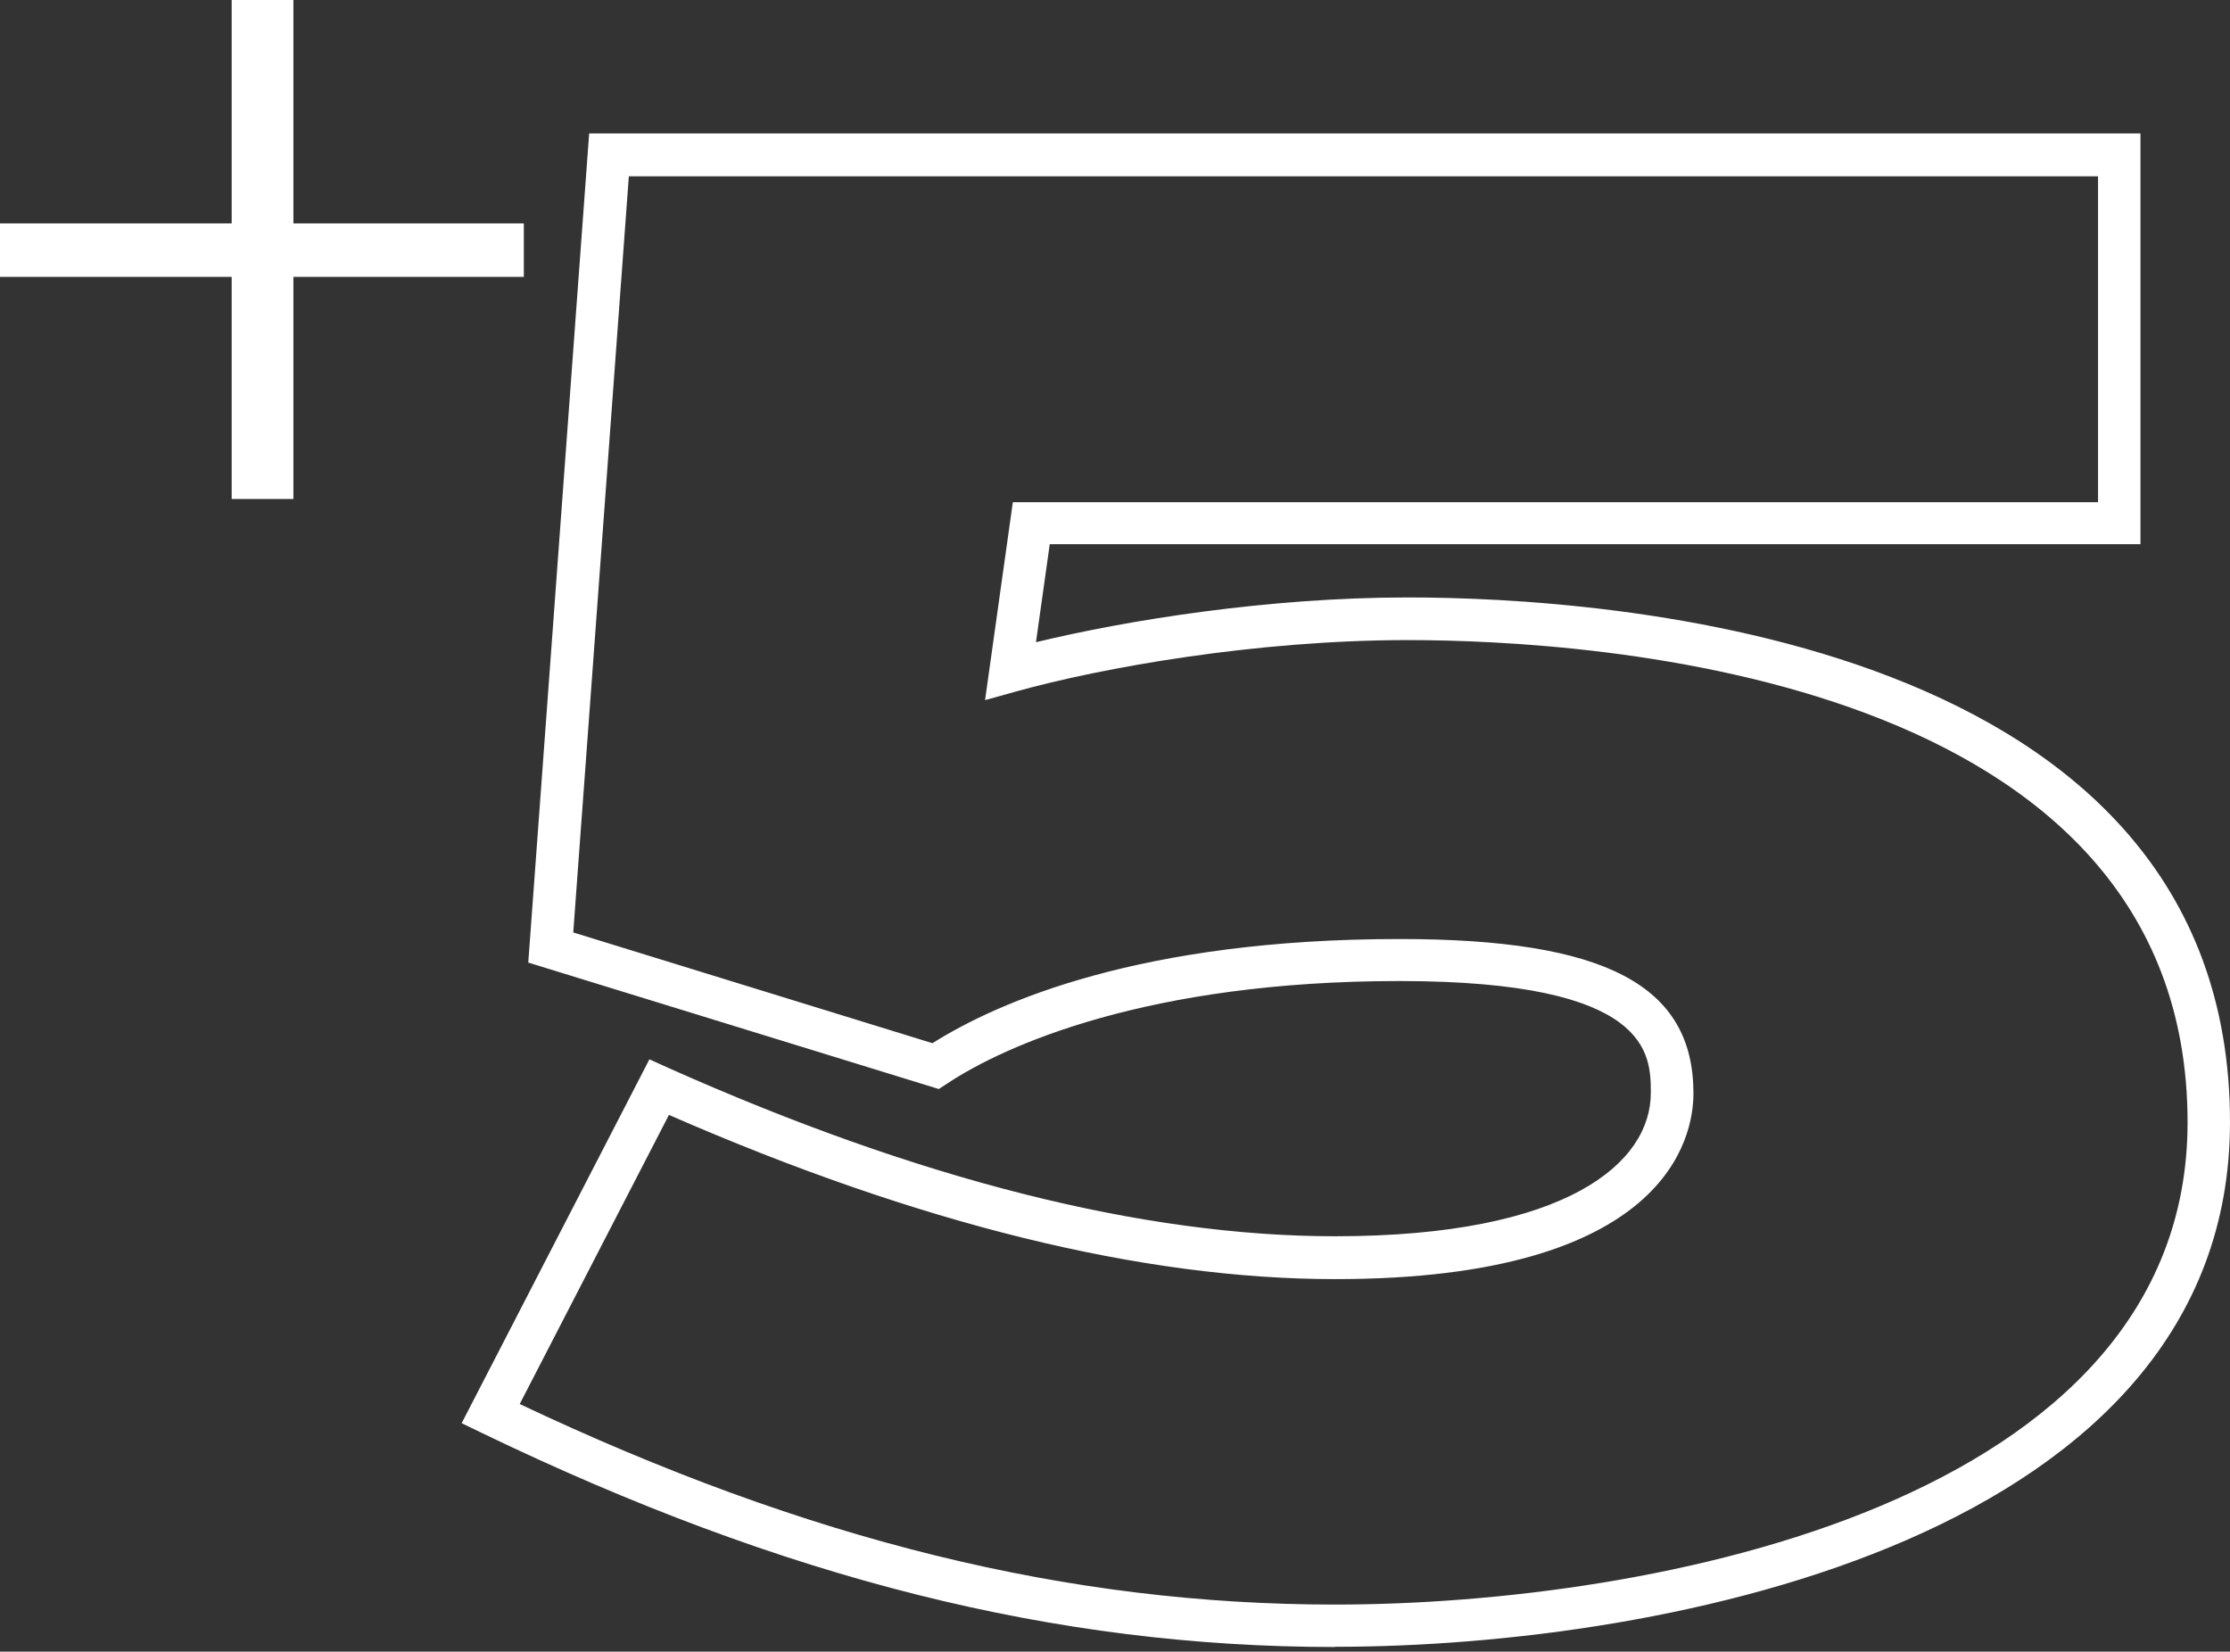 <svg xmlns="http://www.w3.org/2000/svg" id="Capa_1" viewBox="0 0 105.11 77.85"><rect x="0" y="0" width="105.11" height="77.85" fill="#333333" stroke="none"/><defs><style>      .st0 {        fill: #fff;      }    </style></defs><path class="st0" d="M10.92,23.52v-10.47H0v-2.52h10.92V0h2.91v10.53h10.86v2.52h-10.86v10.47s-2.91,0-2.91,0Z"></path><path class="st0" d="M62.93,77.63c-13.17,0-25.96-3.21-40.24-10.1l-.93-.45,8.85-17.15.86.39c11.82,5.28,22.41,7.95,31.46,7.95,10.97,0,14.88-3.48,14.88-6.75,0-1.84,0-5.28-11.85-5.28s-18.6,3.03-21.31,4.83l-.4.26-19.35-5.96,2.87-39.08h73.12v19.36h-51.41l-.65,4.62c4.3-1.04,10.95-2.11,17.53-2.11,9.09,0,38.75,1.78,38.75,24.73,0,19.52-26.51,24.73-42.18,24.73ZM24.48,66.17c13.63,6.45,25.88,9.46,38.45,9.46,14.92,0,40.18-4.79,40.18-22.73,0-21.09-28.13-22.73-36.75-22.73-7.18,0-14.43,1.3-18.46,2.42l-1.47.41,1.31-9.33h51.15v-15.36H29.64l-2.62,35.64,16.93,5.22c3.1-1.95,9.81-4.91,22.02-4.91,9.71,0,13.85,2.18,13.85,7.28,0,2.05-1.22,8.75-16.88,8.75-9.11,0-19.67-2.61-31.41-7.74l-7.04,13.64Z"></path></svg>
